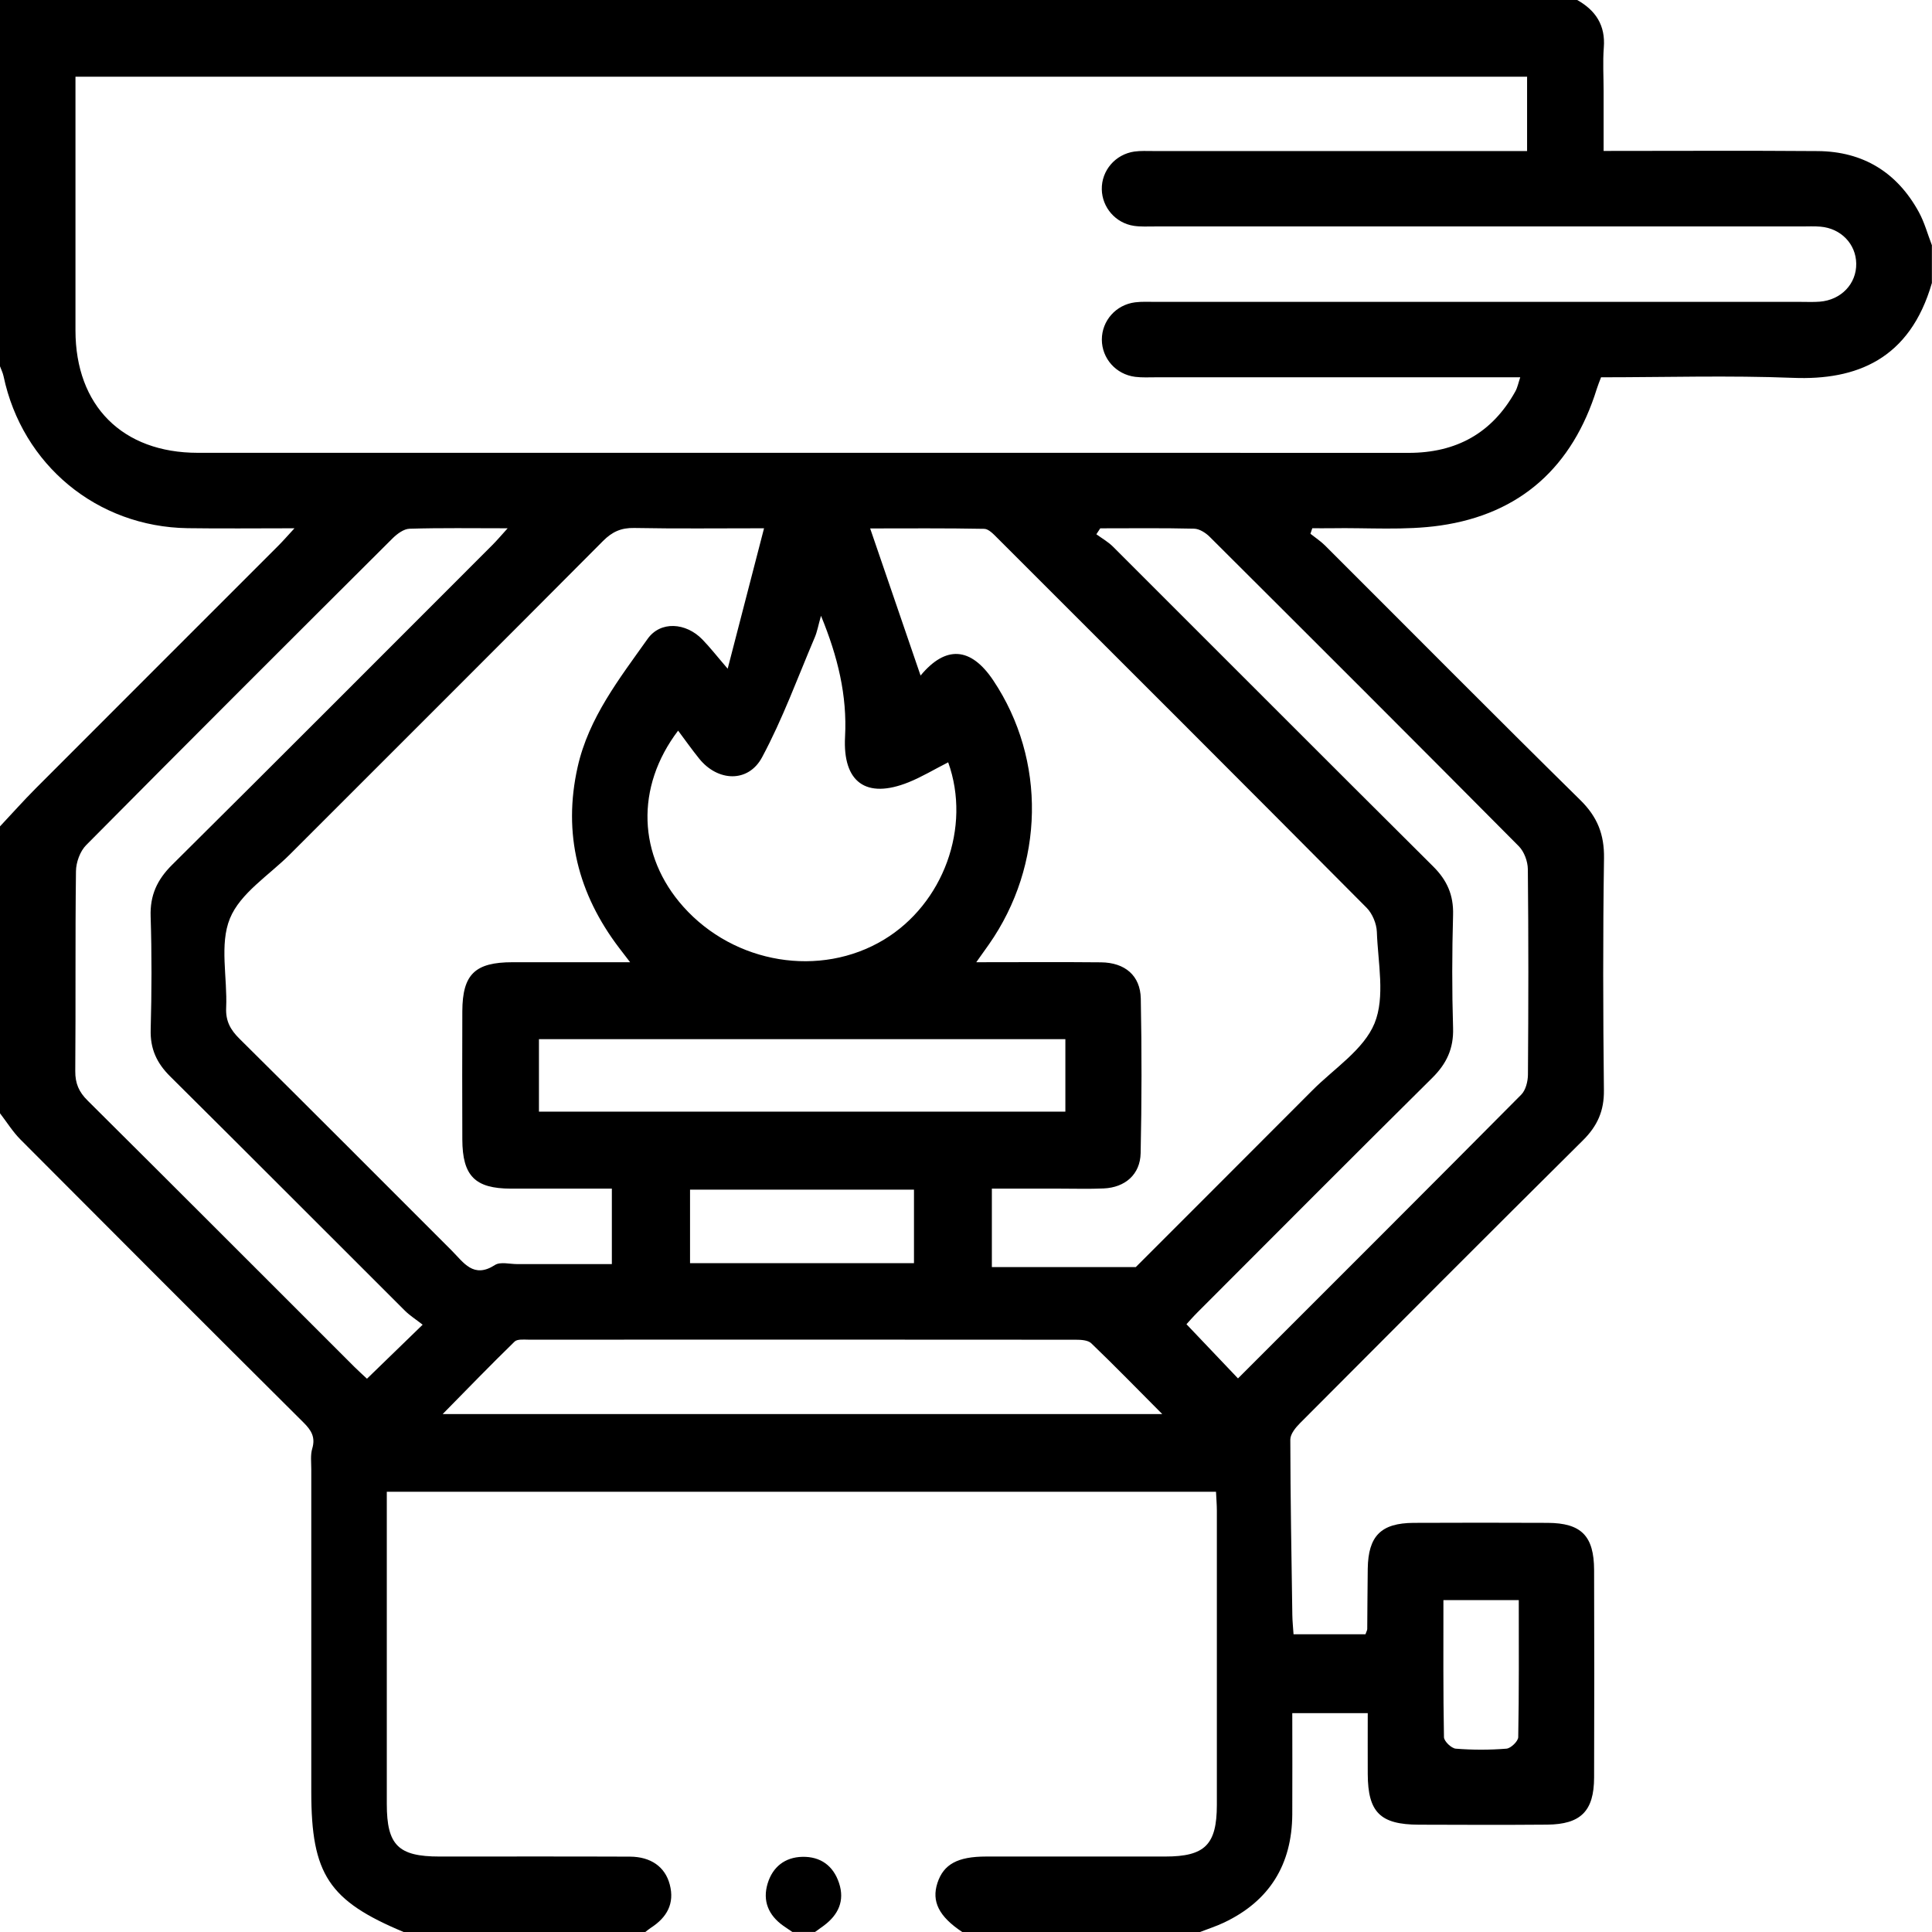 <?xml version="1.0" encoding="UTF-8"?>
<svg id="Lag_1" data-name="Lag 1" xmlns="http://www.w3.org/2000/svg" viewBox="0 0 384 384">
  <defs>
    <style>
      .cls-1 {
        stroke-width: 0px;
      }
    </style>
  </defs>
  <path class="cls-1" d="M238.5,384h-47.25c-4.62-3.07-6.13-6.06-4.93-9.74,1.22-3.73,4.01-5.25,9.67-5.26,11.87,0,23.74,0,35.6,0,7.9,0,10.26-2.34,10.27-10.26.01-19.49,0-38.98,0-58.47,0-1.22-.11-2.43-.17-3.77H76.88c0,1.49,0,2.73,0,3.97,0,19.36,0,38.73,0,58.09,0,8.18,2.28,10.44,10.46,10.44,12.62,0,25.24-.03,37.85.02,4.16.02,7,2.01,7.93,5.54,1,3.78-.57,6.54-3.72,8.58-.4.26-.77.58-1.15.87h-48c-14.91-6.22-18.38-11.48-18.38-27.87,0-21.37,0-42.75,0-64.12,0-1.37-.19-2.83.19-4.1.67-2.26-.17-3.63-1.74-5.19-18.79-18.69-37.52-37.43-56.22-56.21-1.56-1.56-2.75-3.5-4.11-5.26,0-19,0-38,0-57,2.37-2.52,4.67-5.11,7.11-7.56,16.07-16.1,32.17-32.18,48.25-48.27.92-.92,1.78-1.91,3.18-3.43-7.59,0-14.42.08-21.25-.02-18.01-.27-32.86-12.58-36.57-30.19-.15-.7-.48-1.36-.73-2.04,0-24.23,0-48.45,0-72.75h313.5c3.68,2.07,5.64,5.04,5.29,9.45-.22,2.86-.04,5.75-.04,8.62,0,3.94,0,7.88,0,11.93,14.59,0,28.58-.08,42.57.03,9.01.07,15.77,4.23,20.09,12.13,1.12,2.05,1.74,4.38,2.59,6.58v7.5c-4.39,15.23-15.06,19.36-27.57,18.86-12.72-.5-25.47-.11-38.19-.11-.34.91-.63,1.6-.85,2.31-4.8,15.43-15.11,24.85-31.09,27.15-7.11,1.02-14.46.41-21.7.54-1.25.02-2.5,0-3.75,0-.12.37-.24.73-.37,1.1.98.78,2.04,1.47,2.92,2.35,16.9,16.86,33.7,33.83,50.71,50.57,3.41,3.35,4.79,6.84,4.72,11.58-.23,15.37-.19,30.75-.02,46.12.05,4.08-1.29,7.08-4.16,9.93-18.81,18.66-37.52,37.42-56.22,56.2-.89.89-1.95,2.18-1.95,3.29.02,11.61.23,23.22.4,34.83.02,1.31.16,2.62.24,3.86h14.3c.2-.58.35-.81.35-1.04.04-4,.04-8,.1-11.99.1-6.51,2.63-9.07,9.13-9.11,8.87-.04,17.75-.04,26.62,0,6.68.03,9.22,2.58,9.24,9.37.04,13.75.05,27.5,0,41.25-.02,6.67-2.65,9.3-9.33,9.36-8.5.07-17,.04-25.5.01-7.68-.02-10.12-2.46-10.16-10.05-.02-4.06,0-8.12,0-12.12h-15c0,6.92.04,13.53,0,20.14-.07,9.95-4.52,17.19-13.56,21.48-1.55.74-3.2,1.26-4.81,1.89ZM303.57,15.25H15c0,16.97-.01,33.7,0,50.43.01,14.98,9.34,24.32,24.32,24.32,28.74.01,57.48,0,86.22,0,51.48,0,102.97-.01,154.45.01,9.46,0,16.58-3.92,21.2-12.22.43-.78.6-1.7.97-2.8-24.43,0-48.42,0-72.41,0-1.37,0-2.76.08-4.12-.09-3.83-.48-6.62-3.66-6.63-7.4,0-3.74,2.79-6.93,6.61-7.41,1.36-.17,2.74-.09,4.12-.09,42.74,0,85.47,0,128.21,0,1.25,0,2.5.06,3.75-.04,4.25-.33,7.32-3.56,7.25-7.58-.06-3.89-3.04-6.99-7.11-7.33-1.24-.11-2.5-.04-3.75-.04-42.86,0-85.72,0-128.59,0-1.37,0-2.77.08-4.12-.12-3.65-.55-6.31-3.66-6.38-7.25-.07-3.74,2.69-6.98,6.49-7.52,1.23-.17,2.49-.1,3.74-.1,23.37,0,46.74,0,70.1,0,1.34,0,2.68,0,4.2,0v-14.75ZM151.84,105c-9.09,0-17.44.1-25.79-.06-2.6-.05-4.38.76-6.19,2.58-20.7,20.81-41.49,41.55-62.25,62.31-4.15,4.15-9.86,7.69-11.91,12.72-2.11,5.15-.48,11.78-.75,17.75-.12,2.64.85,4.38,2.65,6.16,14.11,13.98,28.13,28.05,42.18,42.1,2.37,2.37,4.32,5.63,8.59,2.87,1.07-.69,2.93-.18,4.43-.18,6.22,0,12.44,0,18.81,0v-15c-6.87,0-13.47,0-20.07,0-7.12-.01-9.62-2.52-9.65-9.75-.03-8.5-.03-16.99,0-25.49.03-7.36,2.51-9.76,10-9.76,7.56,0,15.12,0,23.35,0-1.02-1.33-1.61-2.08-2.18-2.84-8.17-10.75-11.23-22.71-8.25-35.97,2.19-9.77,8.29-17.54,13.9-25.45,2.56-3.62,7.61-3.26,10.87.09,1.53,1.57,2.88,3.31,5.05,5.83,2.53-9.75,4.82-18.59,7.23-27.92ZM225.75,251.84c11.1-11.11,23.12-23.11,35.11-35.14,4.31-4.33,10.19-8.07,12.34-13.31,2.15-5.25.67-12.06.46-18.17-.06-1.64-.89-3.64-2.04-4.8-24.39-24.55-48.88-49.01-73.36-73.46-.76-.76-1.75-1.84-2.64-1.85-7.65-.15-15.3-.08-22.67-.08,3.45,10.07,6.76,19.73,10.02,29.24,4.97-6,9.97-5.74,14.46.98,10.55,15.8,10.2,36.65-.89,52.48-.72,1.03-1.46,2.06-2.5,3.52,8.81,0,16.8-.06,24.79.02,4.76.05,7.82,2.62,7.91,7.21.2,10.24.19,20.49-.03,30.73-.09,4.22-3.09,6.81-7.33,7-2.87.13-5.75.04-8.62.04-4.56,0-9.12,0-13.62,0v15.59h28.62ZM84,263.29c-1.34-1.05-2.53-1.8-3.5-2.76-15.57-15.53-31.08-31.11-46.69-46.6-2.67-2.65-3.97-5.48-3.86-9.29.2-7.49.23-15-.01-22.48-.14-4.22,1.29-7.31,4.26-10.26,21.29-21.12,42.45-42.36,63.65-63.56.9-.9,1.73-1.88,3.05-3.34-7.05,0-13.27-.1-19.49.09-1.15.03-2.47,1.01-3.37,1.9-20.36,20.28-40.69,40.58-60.92,60.99-1.21,1.22-2,3.42-2.02,5.17-.17,13.24-.03,26.48-.14,39.73-.02,2.45.72,4.15,2.45,5.86,17.73,17.61,35.37,35.3,53.05,52.96.85.85,1.76,1.65,2.48,2.33,3.58-3.47,6.97-6.76,11.07-10.74ZM218.69,105c-.26.4-.52.79-.78,1.19,1.11.81,2.34,1.5,3.3,2.46,21.22,21.18,42.38,42.42,63.64,63.56,2.77,2.75,4.07,5.69,3.96,9.63-.21,7.49-.23,14.99,0,22.48.13,4.09-1.29,7.1-4.15,9.93-15.62,15.47-31.13,31.05-46.67,46.61-.93.93-1.8,1.94-2.17,2.34,3.55,3.73,6.84,7.2,10.24,10.77,18.74-18.73,37.56-37.52,56.3-56.4.89-.9,1.32-2.63,1.33-3.97.1-13.62.12-27.23-.02-40.85-.02-1.54-.72-3.46-1.78-4.54-20.41-20.57-40.92-41.05-61.45-61.51-.8-.8-2.05-1.6-3.11-1.62-6.21-.15-12.43-.07-18.64-.07ZM188.47,151.51c-2.81,1.43-5.27,2.92-7.9,3.98-8.43,3.38-13.09-.01-12.61-9.04.44-8.2-1.43-15.91-4.78-24.06-.55,1.94-.76,3.19-1.25,4.32-3.4,7.99-6.38,16.21-10.47,23.82-2.75,5.11-8.81,4.82-12.48.27-1.44-1.78-2.76-3.66-4.2-5.58-8.54,11.26-8.01,24.87,1.04,35,10.16,11.38,27.21,14.18,39.86,6.55,11.83-7.14,17.41-22.36,12.78-35.25ZM231,281.05c-4.98-5-9.46-9.61-14.1-14.06-.66-.64-2.06-.71-3.11-.71-36.21-.03-72.43-.03-108.64-.01-.97,0-2.31-.16-2.87.38-4.76,4.63-9.37,9.4-14.3,14.41h143.03ZM211.75,206.54h-104.63v14.41h104.63v-14.41ZM181.66,236.45h-44.51v14.61h44.51v-14.61ZM301.86,318.03h-14.97c0,9.32-.06,18.29.11,27.25.02.81,1.47,2.21,2.34,2.28,3.34.27,6.73.27,10.08,0,.87-.07,2.32-1.47,2.34-2.28.17-8.96.11-17.93.11-27.25Z"/>
  <path class="cls-1" d="M157.5,384c-.6-.41-1.22-.81-1.81-1.23-2.96-2.1-4.17-4.96-3.11-8.43,1-3.27,3.42-5.2,6.89-5.28,3.62-.08,6.16,1.77,7.3,5.22,1.16,3.52-.14,6.29-3.01,8.44-.58.43-1.17.85-1.76,1.27h-4.5Z"/>
</svg>